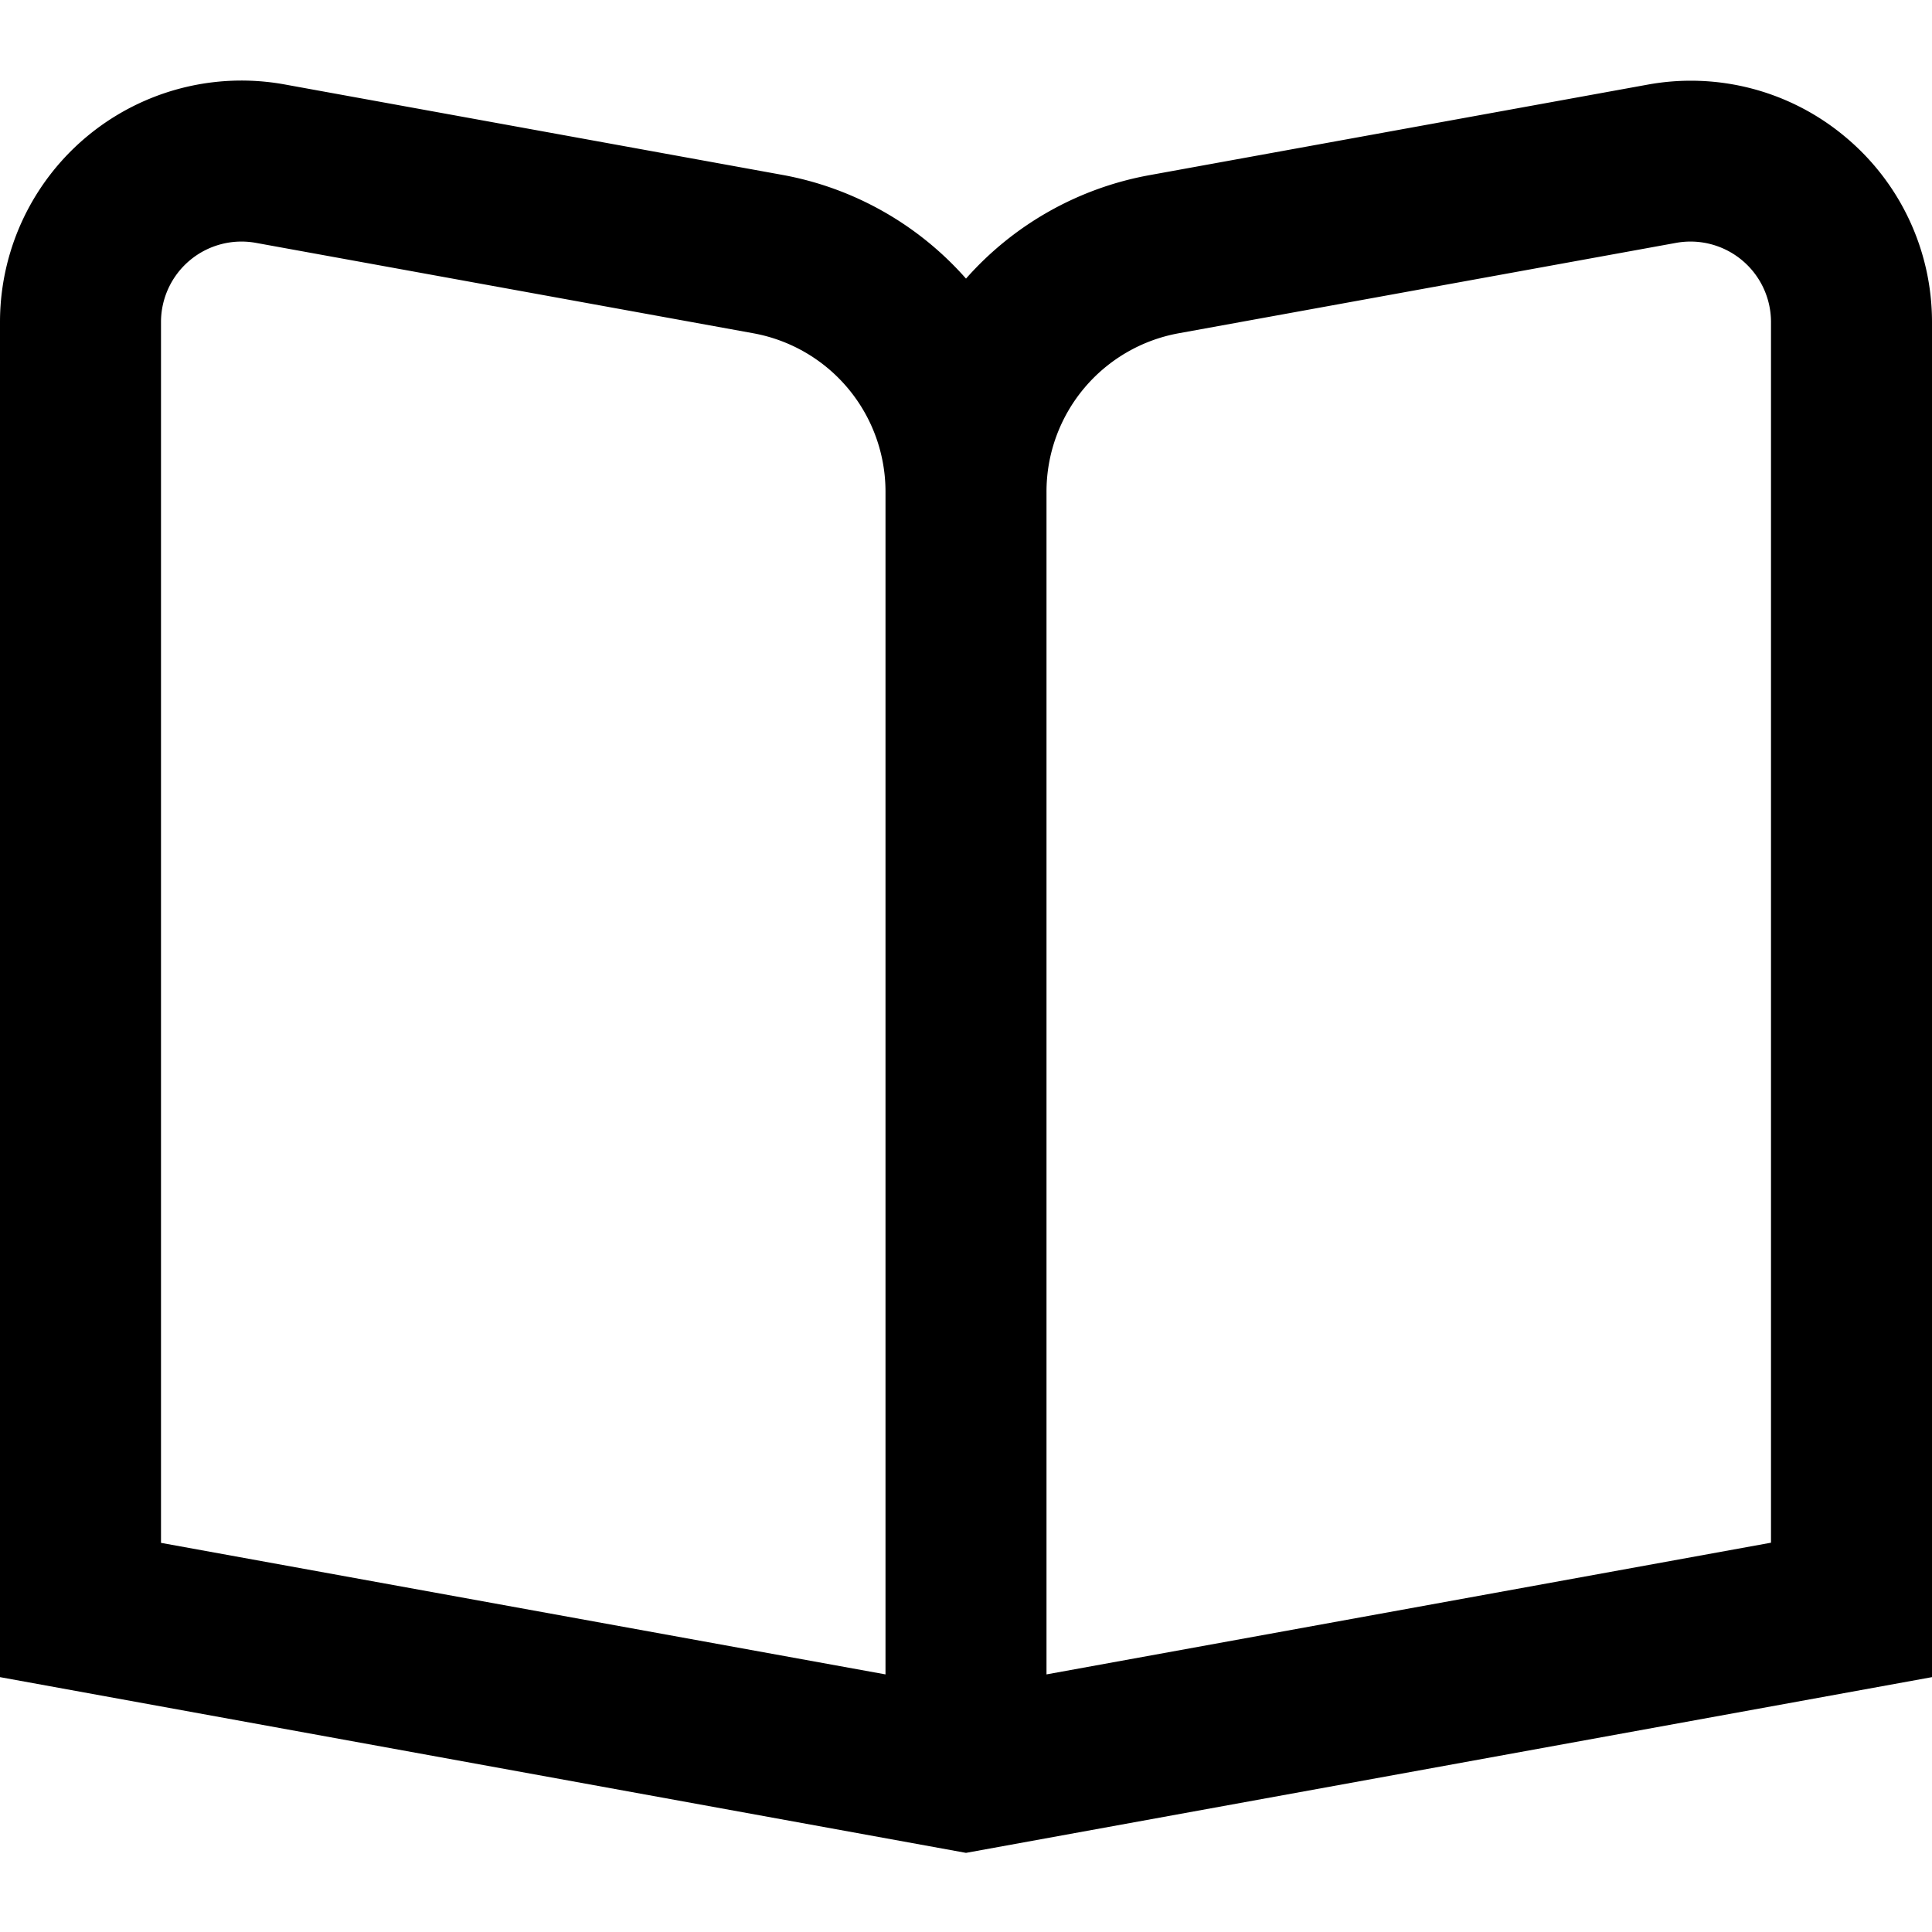 <?xml version="1.0" encoding="UTF-8"?> <svg xmlns="http://www.w3.org/2000/svg" id="Layer_1" data-name="Layer 1" viewBox="0 0 24 24" width="512" height="512"><path d="M22.922,1.7a2.985,2.985,0,0,0-2.458-.648l-6.18,1.123A3.993,3.993,0,0,0,12,3.461,3.993,3.993,0,0,0,9.716,2.172L3.536,1.049A3,3,0,0,0,0,4V20.834l12,2.183,12-2.183V4A2.992,2.992,0,0,0,22.922,1.7ZM11,20.8,2,19.166V4a1,1,0,0,1,1.179-.983L9.358,4.14A2,2,0,0,1,11,6.108Zm11-1.636L13,20.8V6.108A2,2,0,0,1,14.642,4.14l6.179-1.123A1,1,0,0,1,22,4Z"></path></svg> 